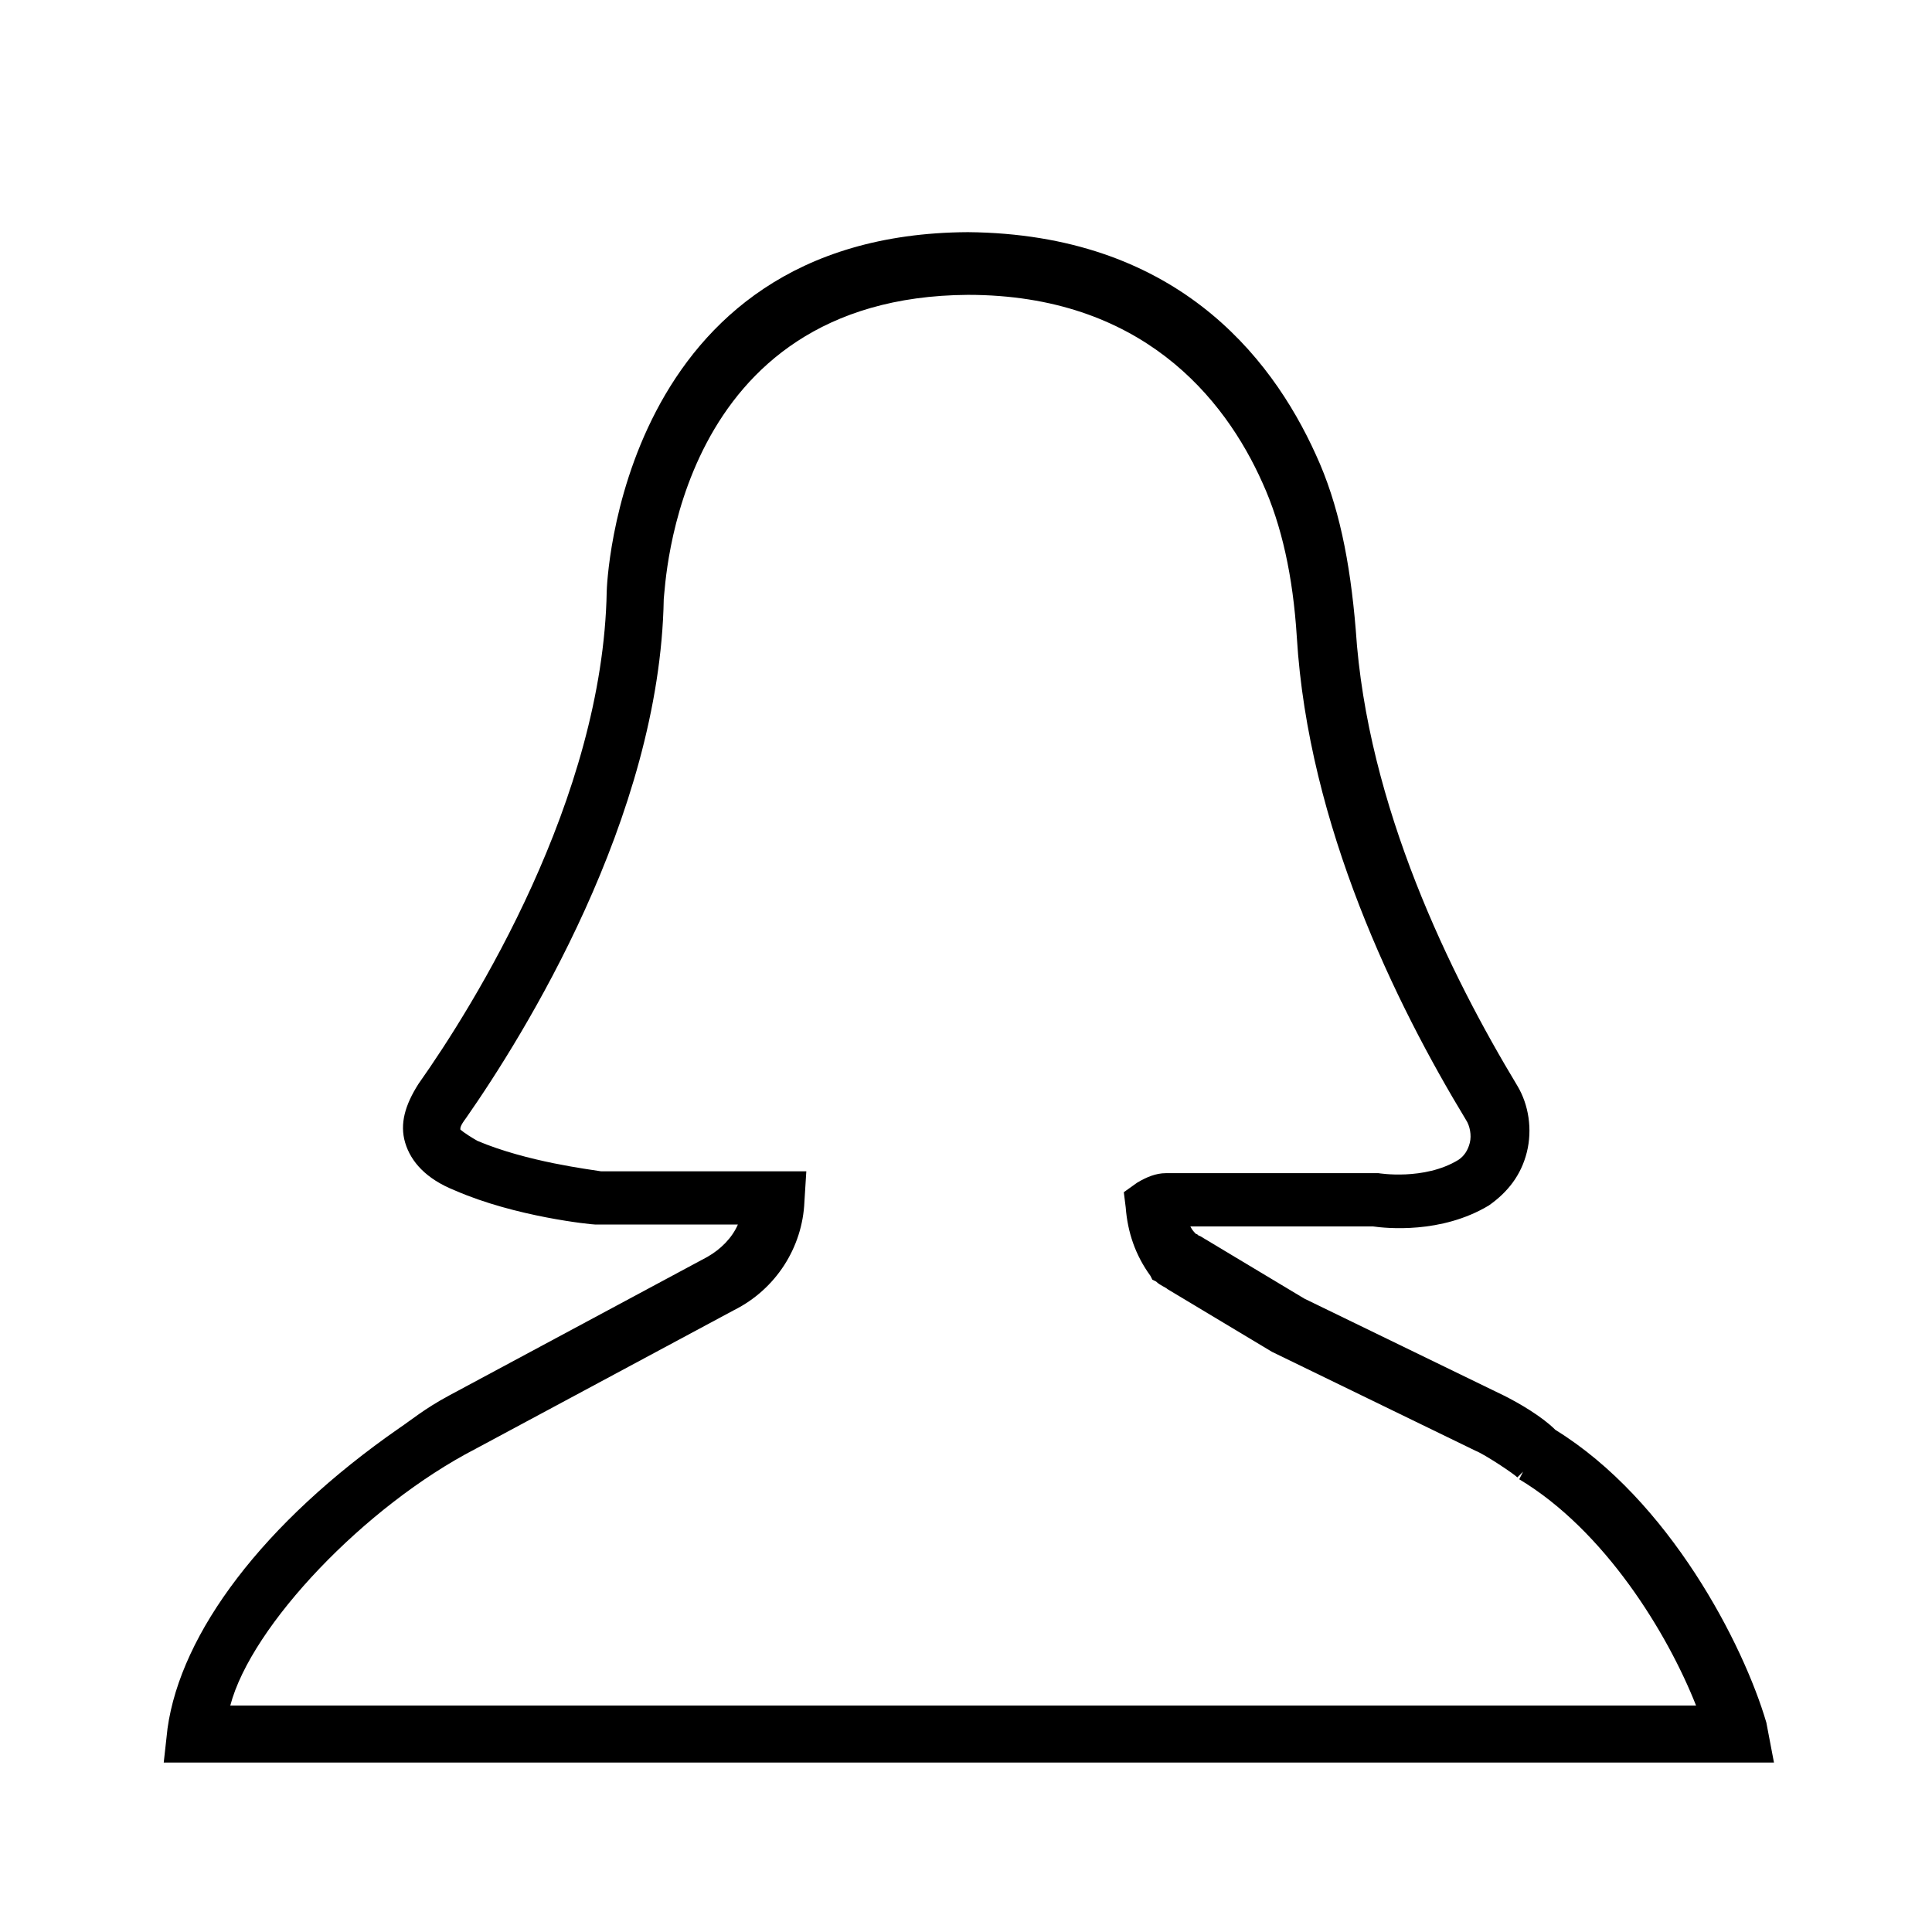 <?xml version="1.0" encoding="UTF-8"?>
<!-- Uploaded to: SVG Repo, www.svgrepo.com, Generator: SVG Repo Mixer Tools -->
<svg fill="#000000" width="800px" height="800px" version="1.1" viewBox="144 144 512 512" xmlns="http://www.w3.org/2000/svg">
 <path d="m614.12 611.09h-426.73l1.008-9.066c3.527-25.191 25.191-54.41 61.465-79.602 3.023-2.016 6.551-5.039 13.098-8.566l68.52-36.777c3.527-2.016 6.551-5.039 8.062-8.566h-37.785c-1.008 0-21.16-2.016-37.281-9.07-7.559-3.023-11.586-7.559-13.098-12.594-1.512-5.039 0-10.078 3.527-15.617 14.609-20.656 48.871-75.57 49.879-130.49 0-1.008 3.023-94.715 95.723-95.219 54.41 0.504 80.105 32.242 92.195 58.945 6.047 13.098 9.07 28.215 10.578 46.352 3.023 46.855 25.191 91.691 42.824 120.91 3.023 5.039 4.031 11.586 2.519 17.633s-5.039 10.578-10.078 14.105c-12.594 7.559-27.207 6.047-30.73 5.543h-48.367c0.504 1.008 1.008 1.512 1.512 2.016 0.504 0 0.504 0.504 1.008 0.504l27.711 16.625 52.898 25.695c4.031 2.016 10.078 5.543 13.602 9.07 30.23 18.641 49.879 56.93 55.922 77.586zm-409.09-15.113h388.44c-7.559-19.145-24.184-46.352-46.855-59.953l1.008-2.016-1.512 1.512c-1.008-1.008-8.566-6.047-11.082-7.055l-53.906-26.199-27.711-16.625c-0.504-0.504-2.016-1.008-3.023-2.016l-1.008-0.504-0.504-1.008c-4.031-5.543-6.047-11.586-6.551-18.137l-0.504-4.031 3.527-2.519c2.519-1.512 5.039-2.519 7.559-2.519h56.426s12.09 2.016 21.16-3.527c1.512-1.008 2.519-2.519 3.023-4.535 0.504-2.016 0-4.535-1.008-6.047-18.641-30.73-41.816-78.09-44.84-127.97-1.008-16.121-4.031-29.727-9.07-40.809-10.078-22.672-32.242-49.879-78.09-49.879-77.586 0.504-80.105 77.082-80.609 80.609-1.004 57.949-37.281 115.89-52.395 137.55-1.512 2.016-1.512 2.519-1.512 3.023 0 0 1.008 1.008 4.535 3.023 13.098 5.543 29.727 7.559 32.746 8.062h54.41l-0.504 8.062c-0.504 12.09-7.559 23.176-18.641 28.719l-68.52 36.777c-29.219 15.109-59.445 46.848-64.988 68.008z"/>
</svg>